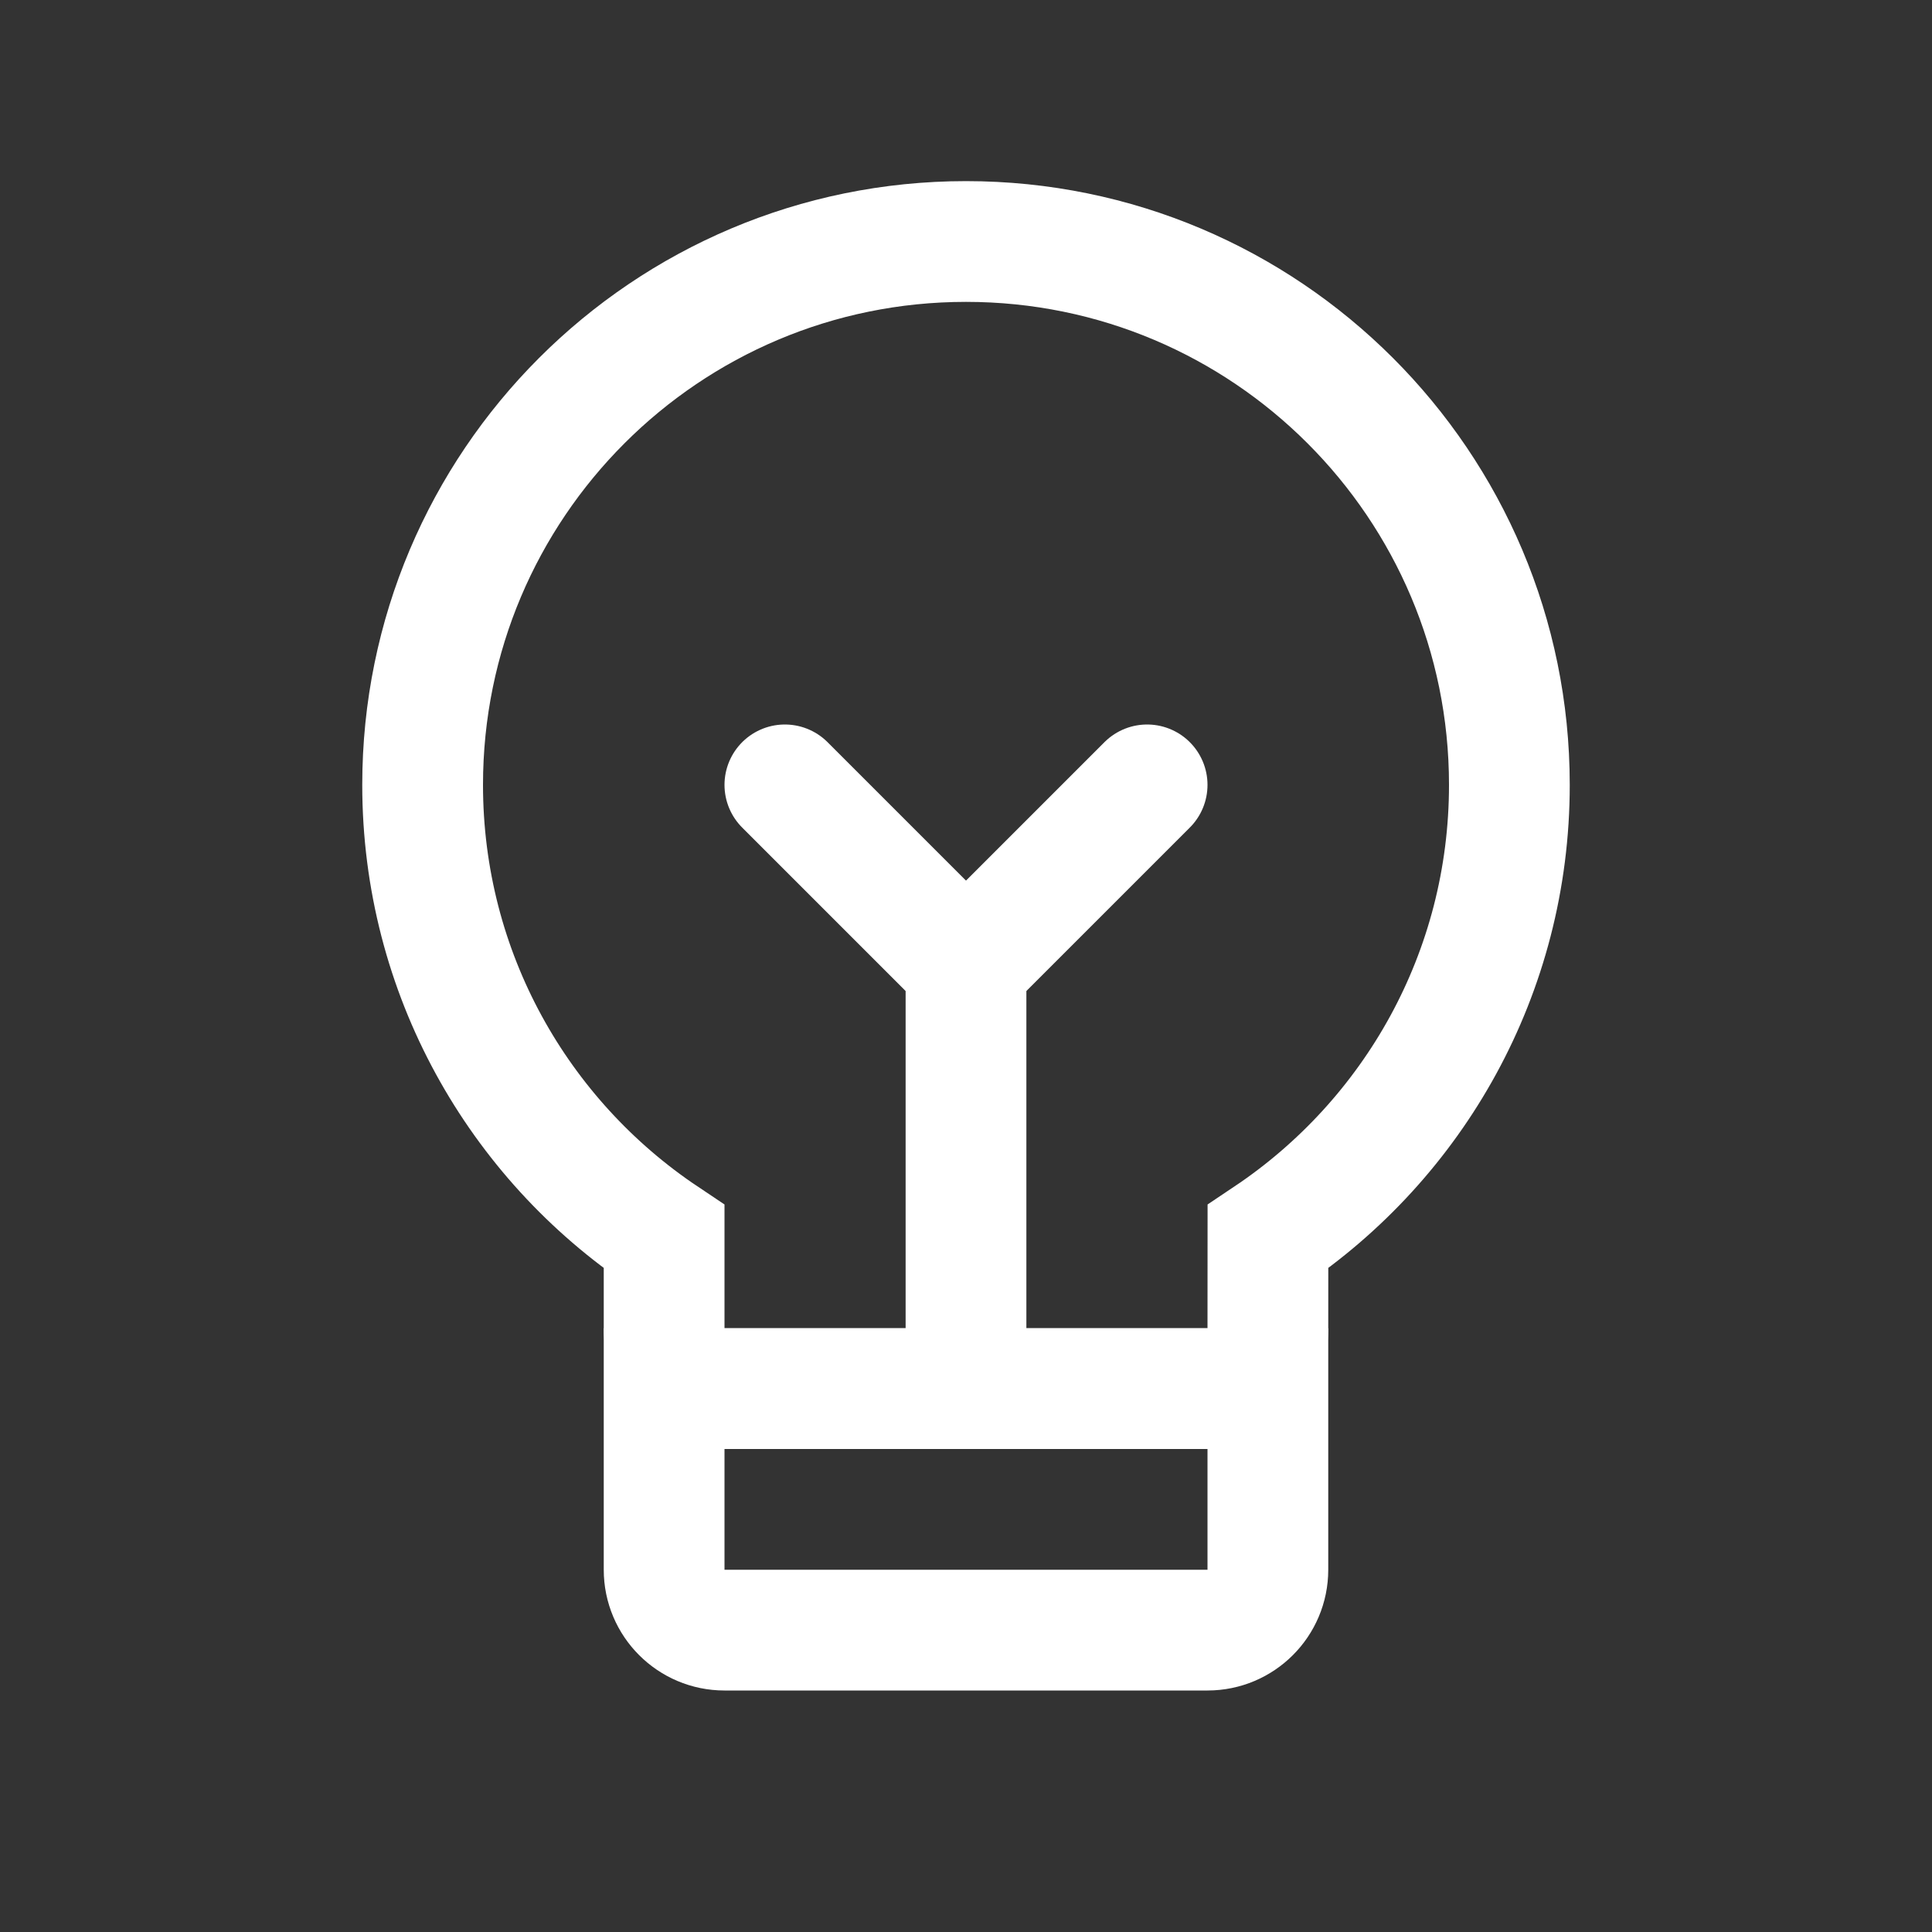 <?xml version="1.0" encoding="UTF-8"?>
<svg width="32px" height="32px" viewBox="0 0 32 32" version="1.1" xmlns="http://www.w3.org/2000/svg" xmlns:xlink="http://www.w3.org/1999/xlink">
    <rect x="0" y="0" width="32" height="32" fill="#333333" stroke="none"/>
    <title>Icons / innovation</title>
    <g id="Icons-/-innovation" stroke="none" stroke-width="1" fill="none" fill-rule="evenodd">
        <path d="M16,4 C20.971,4 25,8.029 25,13 C25,16.12 23.413,18.869 21.001,20.484 L21,22 C21,22.552 20.552,23 20,23 L12,23 C11.448,23 11,22.552 11,22 L11,20.484 C8.588,18.87 7,16.12 7,13 C7,8.029 11.029,4 16,4 Z" id="Combined-Shape" stroke="#FFFFFF" stroke-width="2"></path>
        <path d="M11,23 L21,23 L21,26 C21,26.552 20.552,27 20,27 L12,27 C11.448,27 11,26.552 11,26 L11,23 L11,23 Z" id="Rectangle" stroke="#FFFFFF" stroke-width="2"></path>
        <line x1="16" y1="16" x2="16" y2="23" id="Path-Copy-2" stroke="#FFFFFF" stroke-width="2" stroke-linecap="round"></line>
        <line x1="16" y1="16" x2="13" y2="13" id="Path-Copy-2" stroke="#FFFFFF" stroke-width="2" stroke-linecap="round"></line>
        <line x1="16" y1="16" x2="19" y2="13" id="Path-Copy-2" stroke="#FFFFFF" stroke-width="2" stroke-linecap="round"></line>
    </g>
</svg>